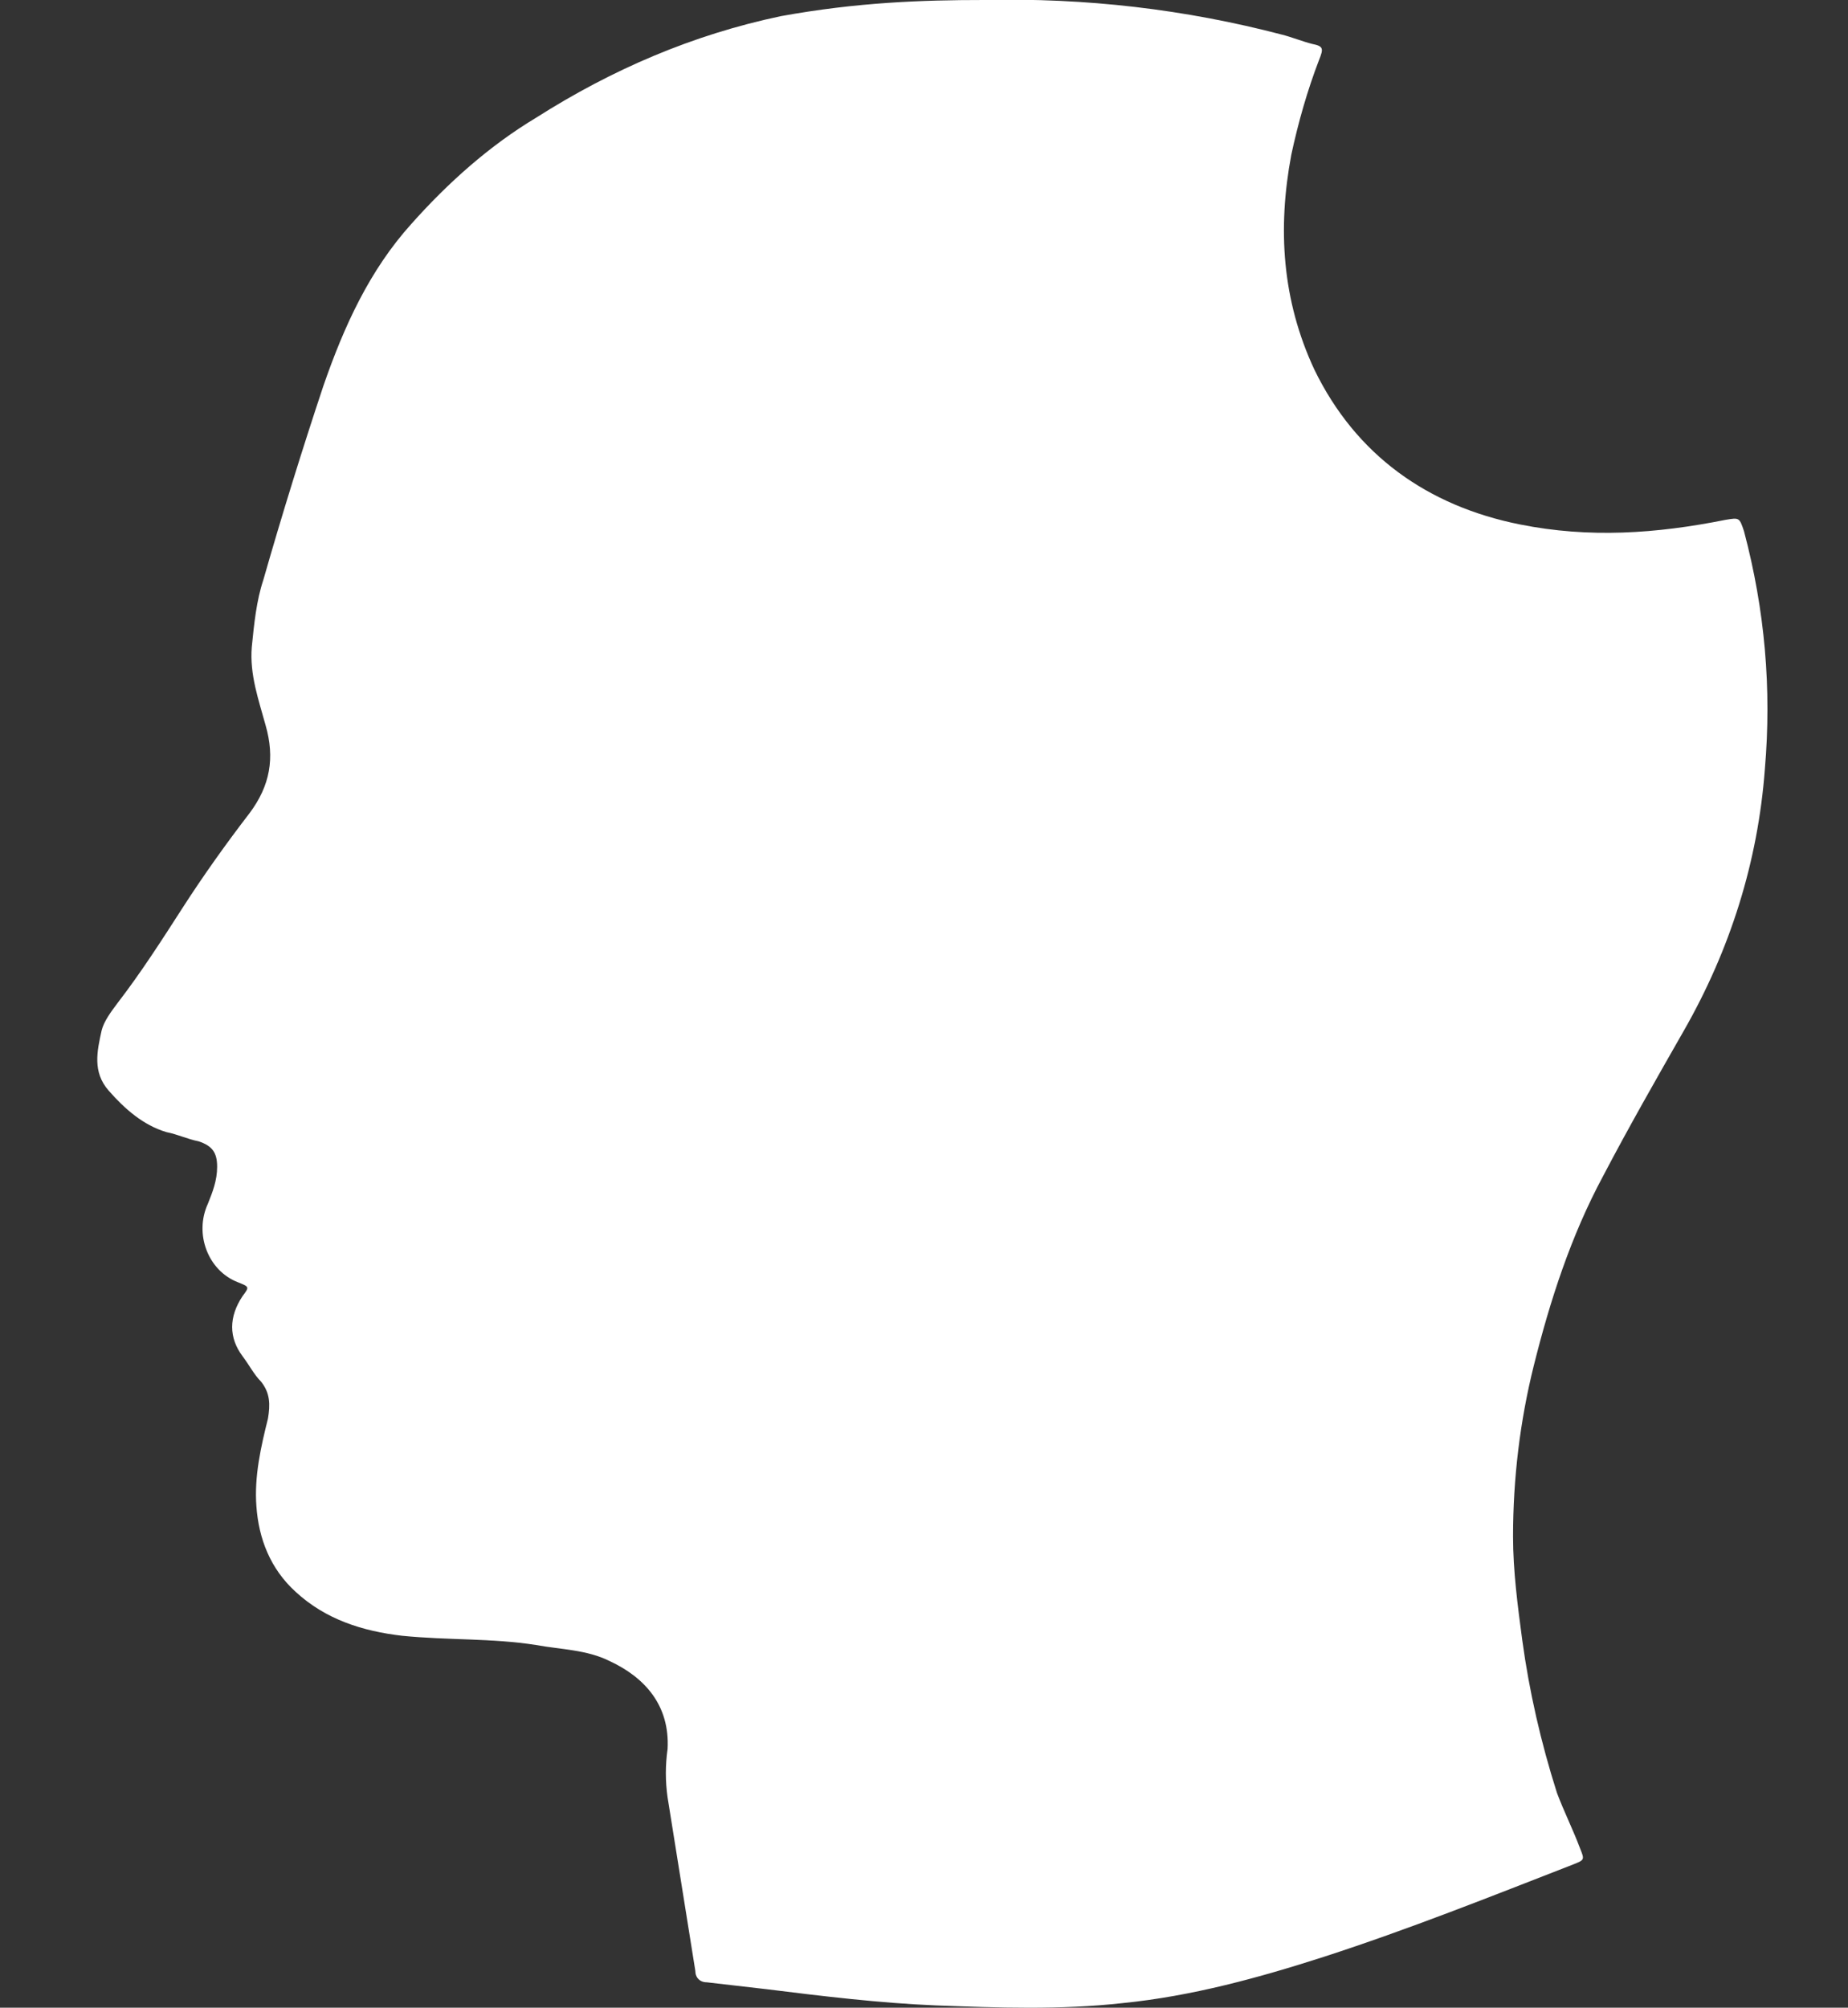 <?xml version="1.0"?>
<svg version="1.1" id="Layer_1" xmlns="http://www.w3.org/2000/svg" width="80" height="86.9" xmlns:xlink="http://www.w3.org/1999/xlink" x="0px" y="0px" viewBox="-359 257.1 80 86.9" style="enable-background:new -359 257.1 80 86.9;" xml:space="preserve">
<rect x="-359" y="257.1" width="80" height="86.9" fill="#333333" stroke="none"/>
<path style="fill:#ffffff;" d="M-316.4,257.1c4.4-0.1,8.7,0.4,12.9,1.5c0.4,0.1,0.9,0.3,1.3,0.4c0.5,0.1,0.5,0.2,0.3,0.7
	c-0.5,1.3-0.9,2.7-1.2,4.1c-0.6,3.2-0.4,6.3,1,9.3c1.8,3.7,4.9,5.9,8.9,6.7c3,0.6,5.9,0.4,8.9-0.2c0.6-0.1,0.6-0.1,0.8,0.5
	c0.9,3.4,1.2,6.8,0.9,10.3c-0.3,4-1.5,7.8-3.5,11.3c-1.2,2.1-2.4,4.2-3.5,6.3c-1.4,2.6-2.3,5.4-3,8.2c-0.6,2.4-0.9,4.9-0.9,7.4
	c0,1.5,0.2,3,0.4,4.5c0.3,2.2,0.8,4.4,1.5,6.6c0.3,0.8,0.7,1.6,1,2.4c0.2,0.5,0.2,0.5-0.3,0.7c-3.6,1.4-7.1,2.8-10.8,4
	c-2.8,0.9-5.7,1.7-8.7,2c-2.7,0.3-5.4,0.2-8.1,0.1c-2.4-0.1-4.9-0.4-7.3-0.7l-2.6-0.3c-0.3,0-0.5-0.2-0.5-0.5
	c-0.4-2.5-0.8-5-1.2-7.5c-0.1-0.7-0.1-1.4,0-2.1c0.1-1.9-1-3.1-2.5-3.8c-1-0.5-2.1-0.5-3.2-0.7c-1.9-0.3-3.8-0.2-5.8-0.4
	c-1.7-0.2-3.3-0.7-4.6-1.9c-1.1-1-1.6-2.3-1.7-3.7c-0.1-1.3,0.2-2.6,0.5-3.8c0.1-0.6,0.1-1.1-0.3-1.6c-0.3-0.3-0.5-0.7-0.8-1.1
	c-0.6-0.8-0.6-1.7,0-2.6c0.3-0.4,0.3-0.4-0.2-0.6c-1.3-0.5-1.9-2.1-1.3-3.4c0.2-0.5,0.4-1,0.4-1.6c0-0.6-0.2-0.9-0.8-1.1
	c-0.5-0.1-0.9-0.3-1.4-0.4c-1-0.3-1.8-1-2.5-1.8c-0.7-0.8-0.5-1.7-0.3-2.6c0.1-0.4,0.4-0.8,0.7-1.2c1-1.3,1.9-2.7,2.8-4.1
	c0.9-1.4,1.9-2.8,2.9-4.1c0.9-1.2,1.1-2.4,0.7-3.8c-0.3-1.1-0.7-2.2-0.6-3.4c0.1-1,0.2-2,0.5-2.9c0.8-2.8,1.7-5.7,2.6-8.4
	c0.9-2.6,2-5,3.8-7c1.6-1.8,3.4-3.4,5.4-4.6c3.3-2.1,6.8-3.6,10.6-4.4C-321.9,257.2-319.1,257.1-316.4,257.1L-316.4,257.1z"></path>
</svg>
